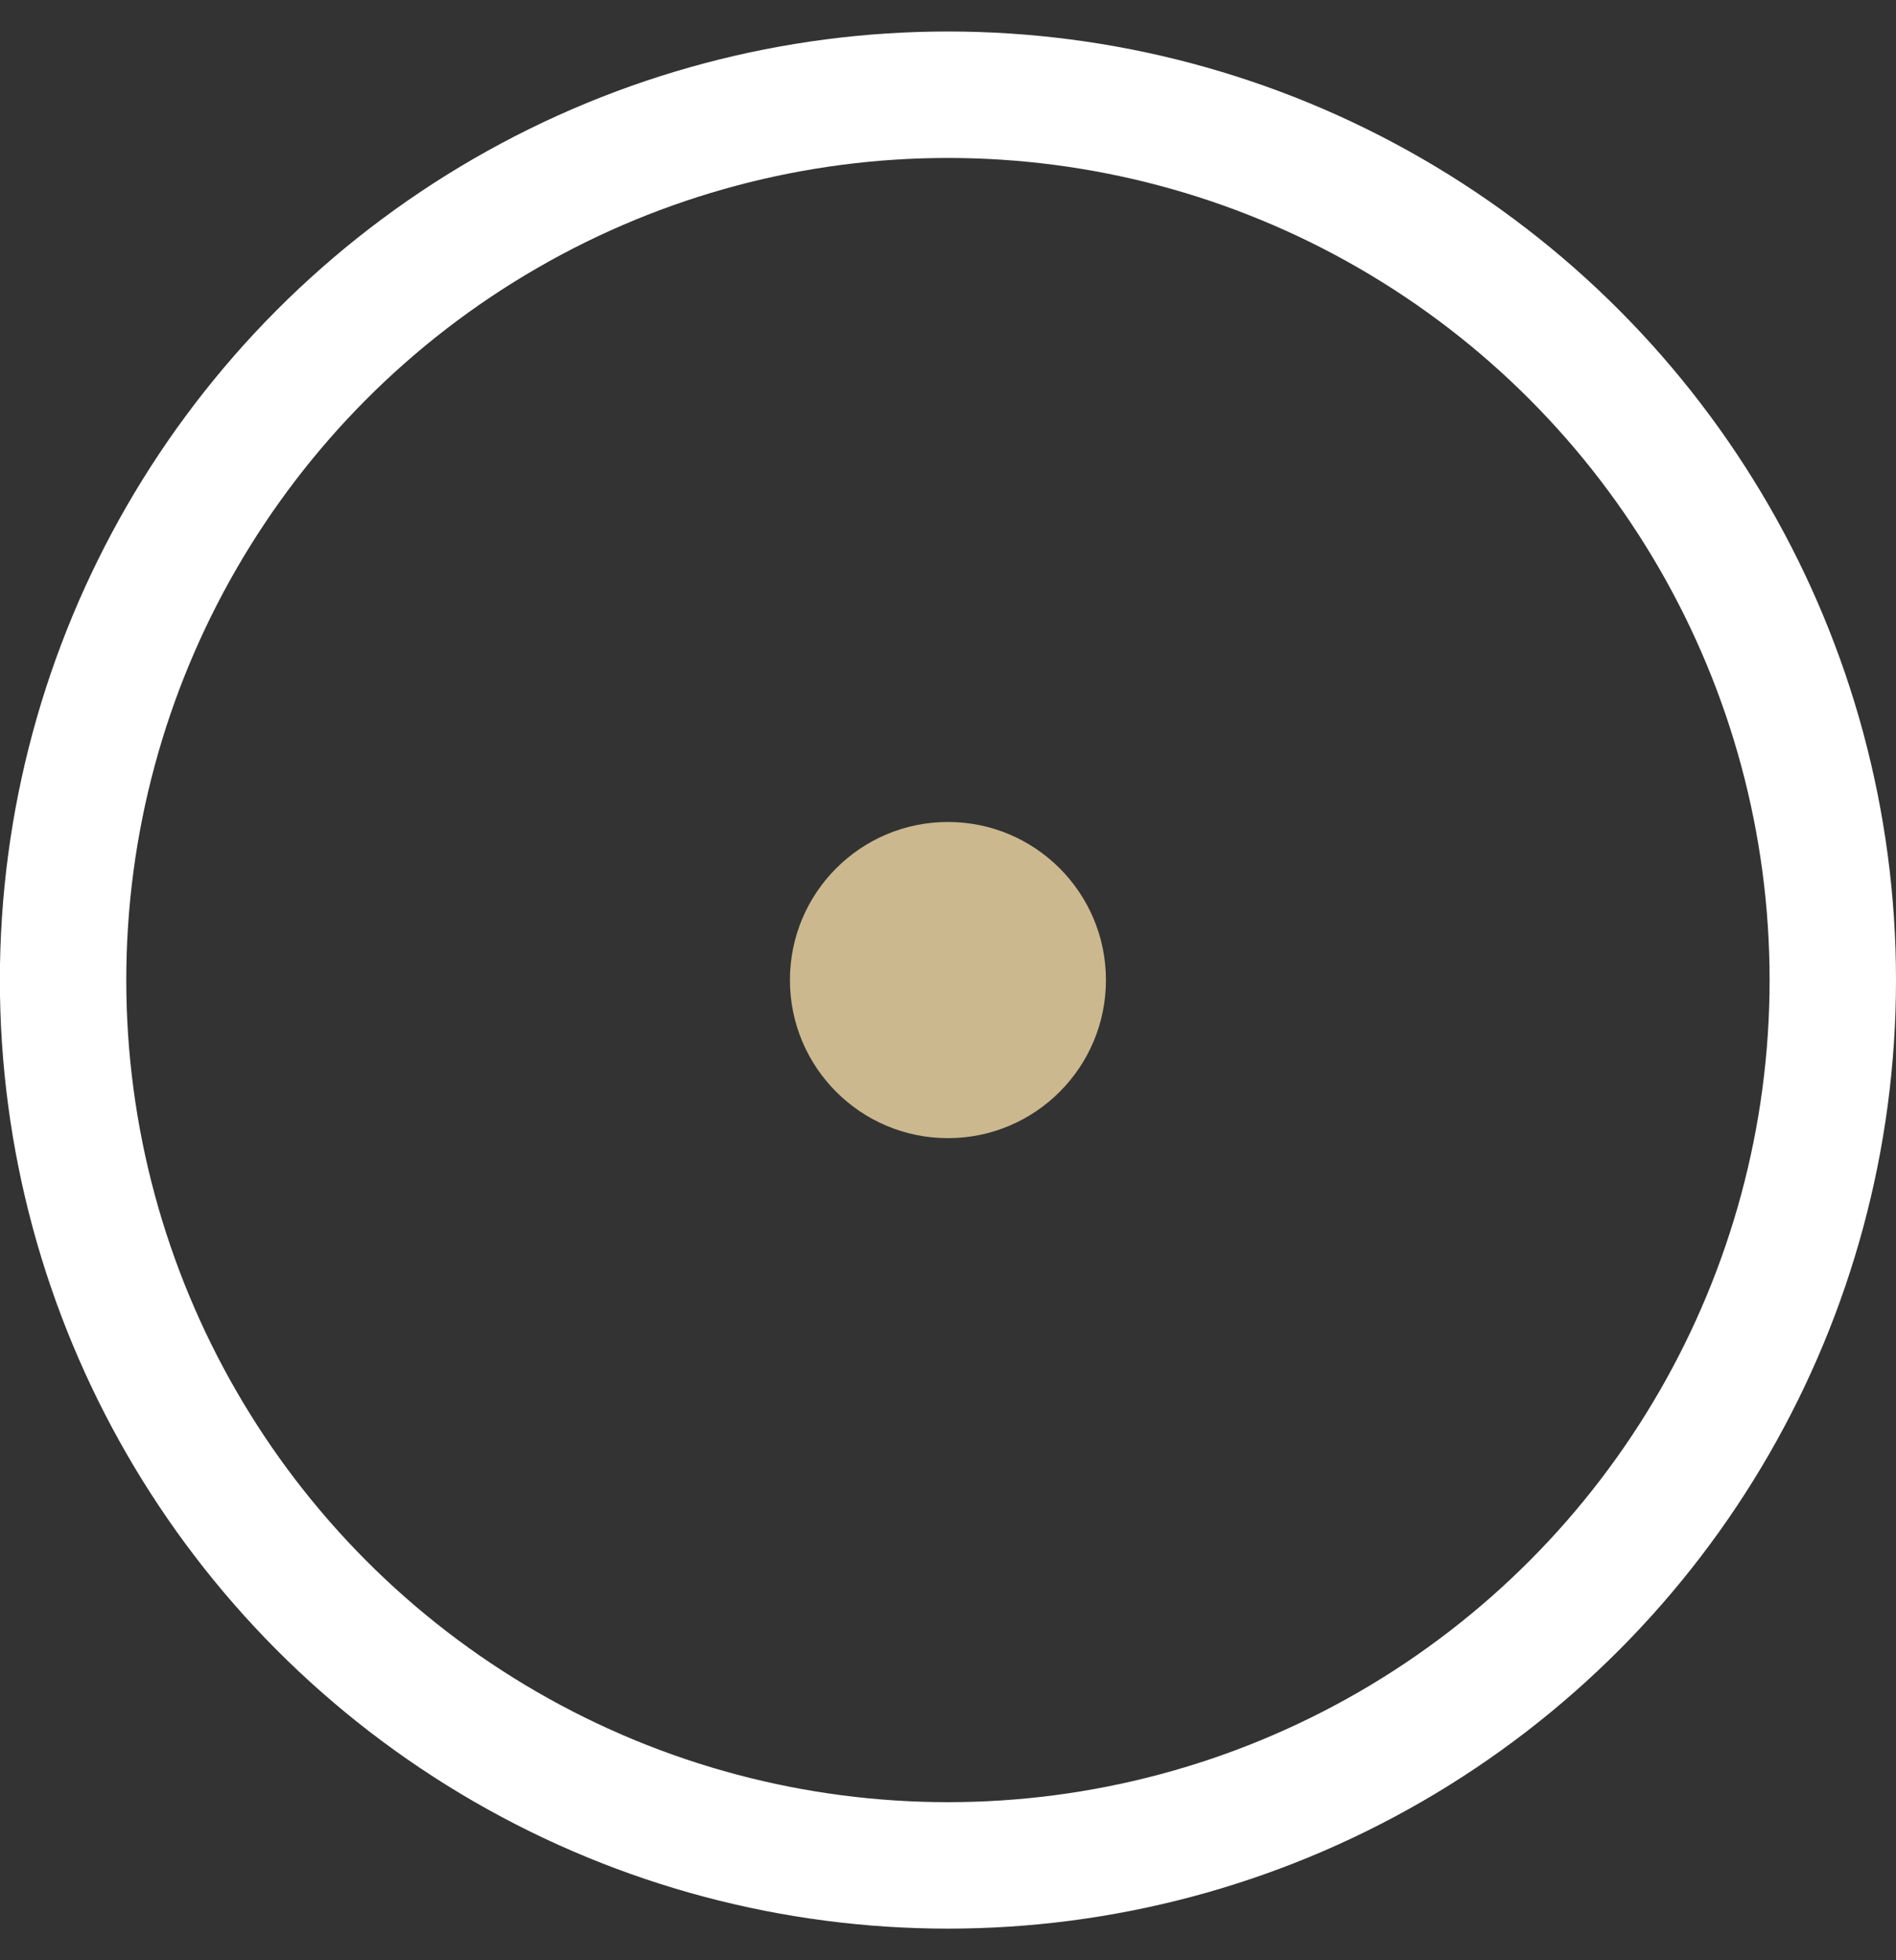 <?xml version="1.0" encoding="UTF-8"?> <svg xmlns="http://www.w3.org/2000/svg" width="30" height="31" viewBox="0 0 30 31" fill="none"><rect x="0" y="0" width="30" height="31" fill="#333333" stroke="none"/> <circle cx="14.999" cy="15.499" r="2.5" fill="#CBB88E"></circle> <circle cx="14.999" cy="15.499" r="14.001" stroke="white" stroke-width="2"></circle> </svg> 